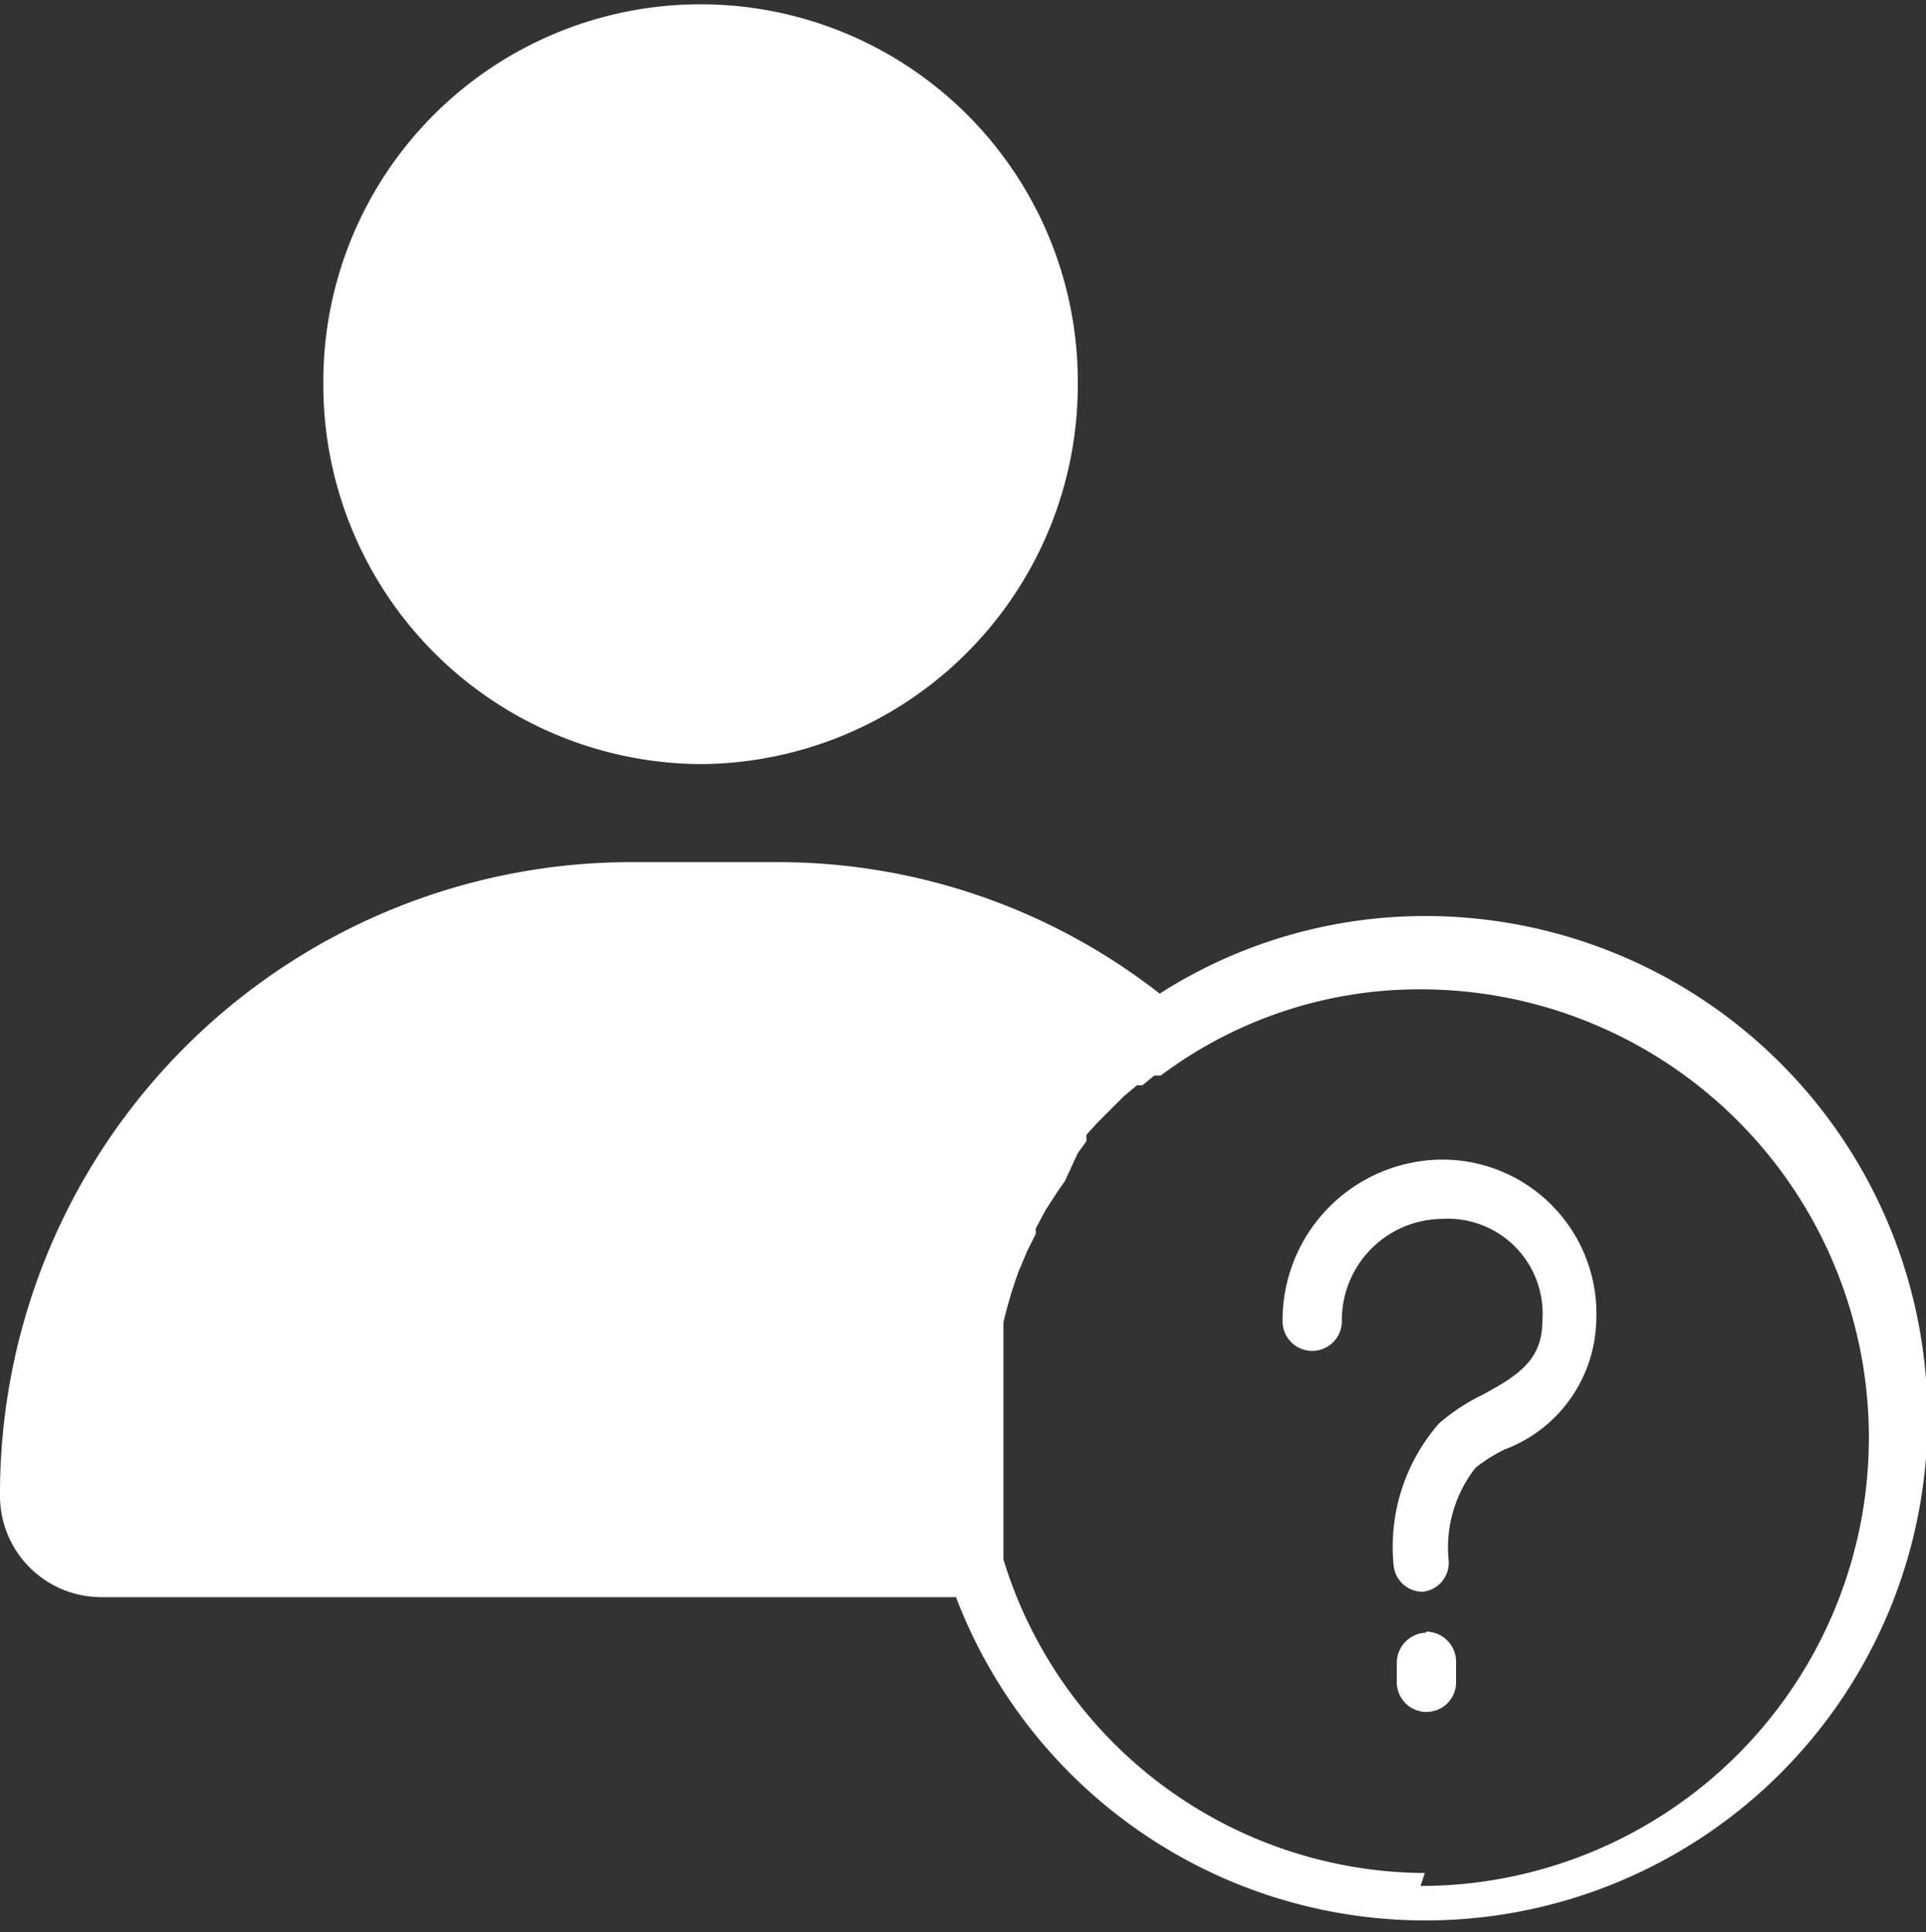 <svg xmlns="http://www.w3.org/2000/svg" viewBox="0 0 17.87 17.93"><rect x="0" y="0" width="17.87" height="17.93" fill="#333333" stroke="none"/><defs><style>.cls-1{fill:#fff;}</style></defs><title>float_INTEREST_over</title><g id="Layer_2" data-name="Layer 2"><g id="Layer_1-2" data-name="Layer 1"><path class="cls-1" d="M6.51,7.09A3.52,3.52,0,0,0,10,3.54a3.49,3.49,0,1,0-7,0A3.52,3.52,0,0,0,6.51,7.09ZM13.22,8.5a4.57,4.57,0,0,0-2.46.72A5.75,5.75,0,0,0,7.21,8H5.81A5.86,5.86,0,0,0,0,13.87v0a.94.94,0,0,0,.93.95H8.87A4.66,4.66,0,1,0,13.22,8.5Zm0,8.88a4.11,4.11,0,0,1-3.91-2.91l0-.06,0-.12,0-.07,0-.12,0-.07,0-.18v0l0-.14V13.4c0-.06,0-.13,0-.19s0-.16,0-.24,0,0,0-.06,0-.12,0-.18v-.06c0-.06,0-.12,0-.18v0c0-.07,0-.15,0-.22h0a4.17,4.17,0,0,1,.14-.47v0l.08-.19,0,0,.08-.16,0-.05.09-.17,0,0,.11-.17.07-.1L10,10.7l.08-.11,0-.06.1-.11,0,0,.25-.25h0l.12-.1.05,0,.11-.09.06,0a4,4,0,0,1,2.41-.8,4.16,4.16,0,0,1,0,8.32Zm.16-6.62a1.49,1.49,0,0,0-1.48,1.5.27.27,0,1,0,.55,0,.94.94,0,0,1,.93-.95.88.88,0,0,1,.93.95c0,.35-.21.5-.57.69a1.81,1.81,0,0,0-.39.26,1.74,1.74,0,0,0-.42,1.31.27.27,0,0,0,.27.25h0a.27.27,0,0,0,.24-.3,1.2,1.2,0,0,1,.25-.85,1.42,1.42,0,0,1,.27-.17,1.31,1.31,0,0,0,.85-1.18A1.43,1.43,0,0,0,13.38,10.76Zm-.15,4.39a.28.28,0,0,0-.27.28v.18a.27.27,0,1,0,.55,0v-.18A.28.28,0,0,0,13.23,15.14Z"/></g></g></svg>